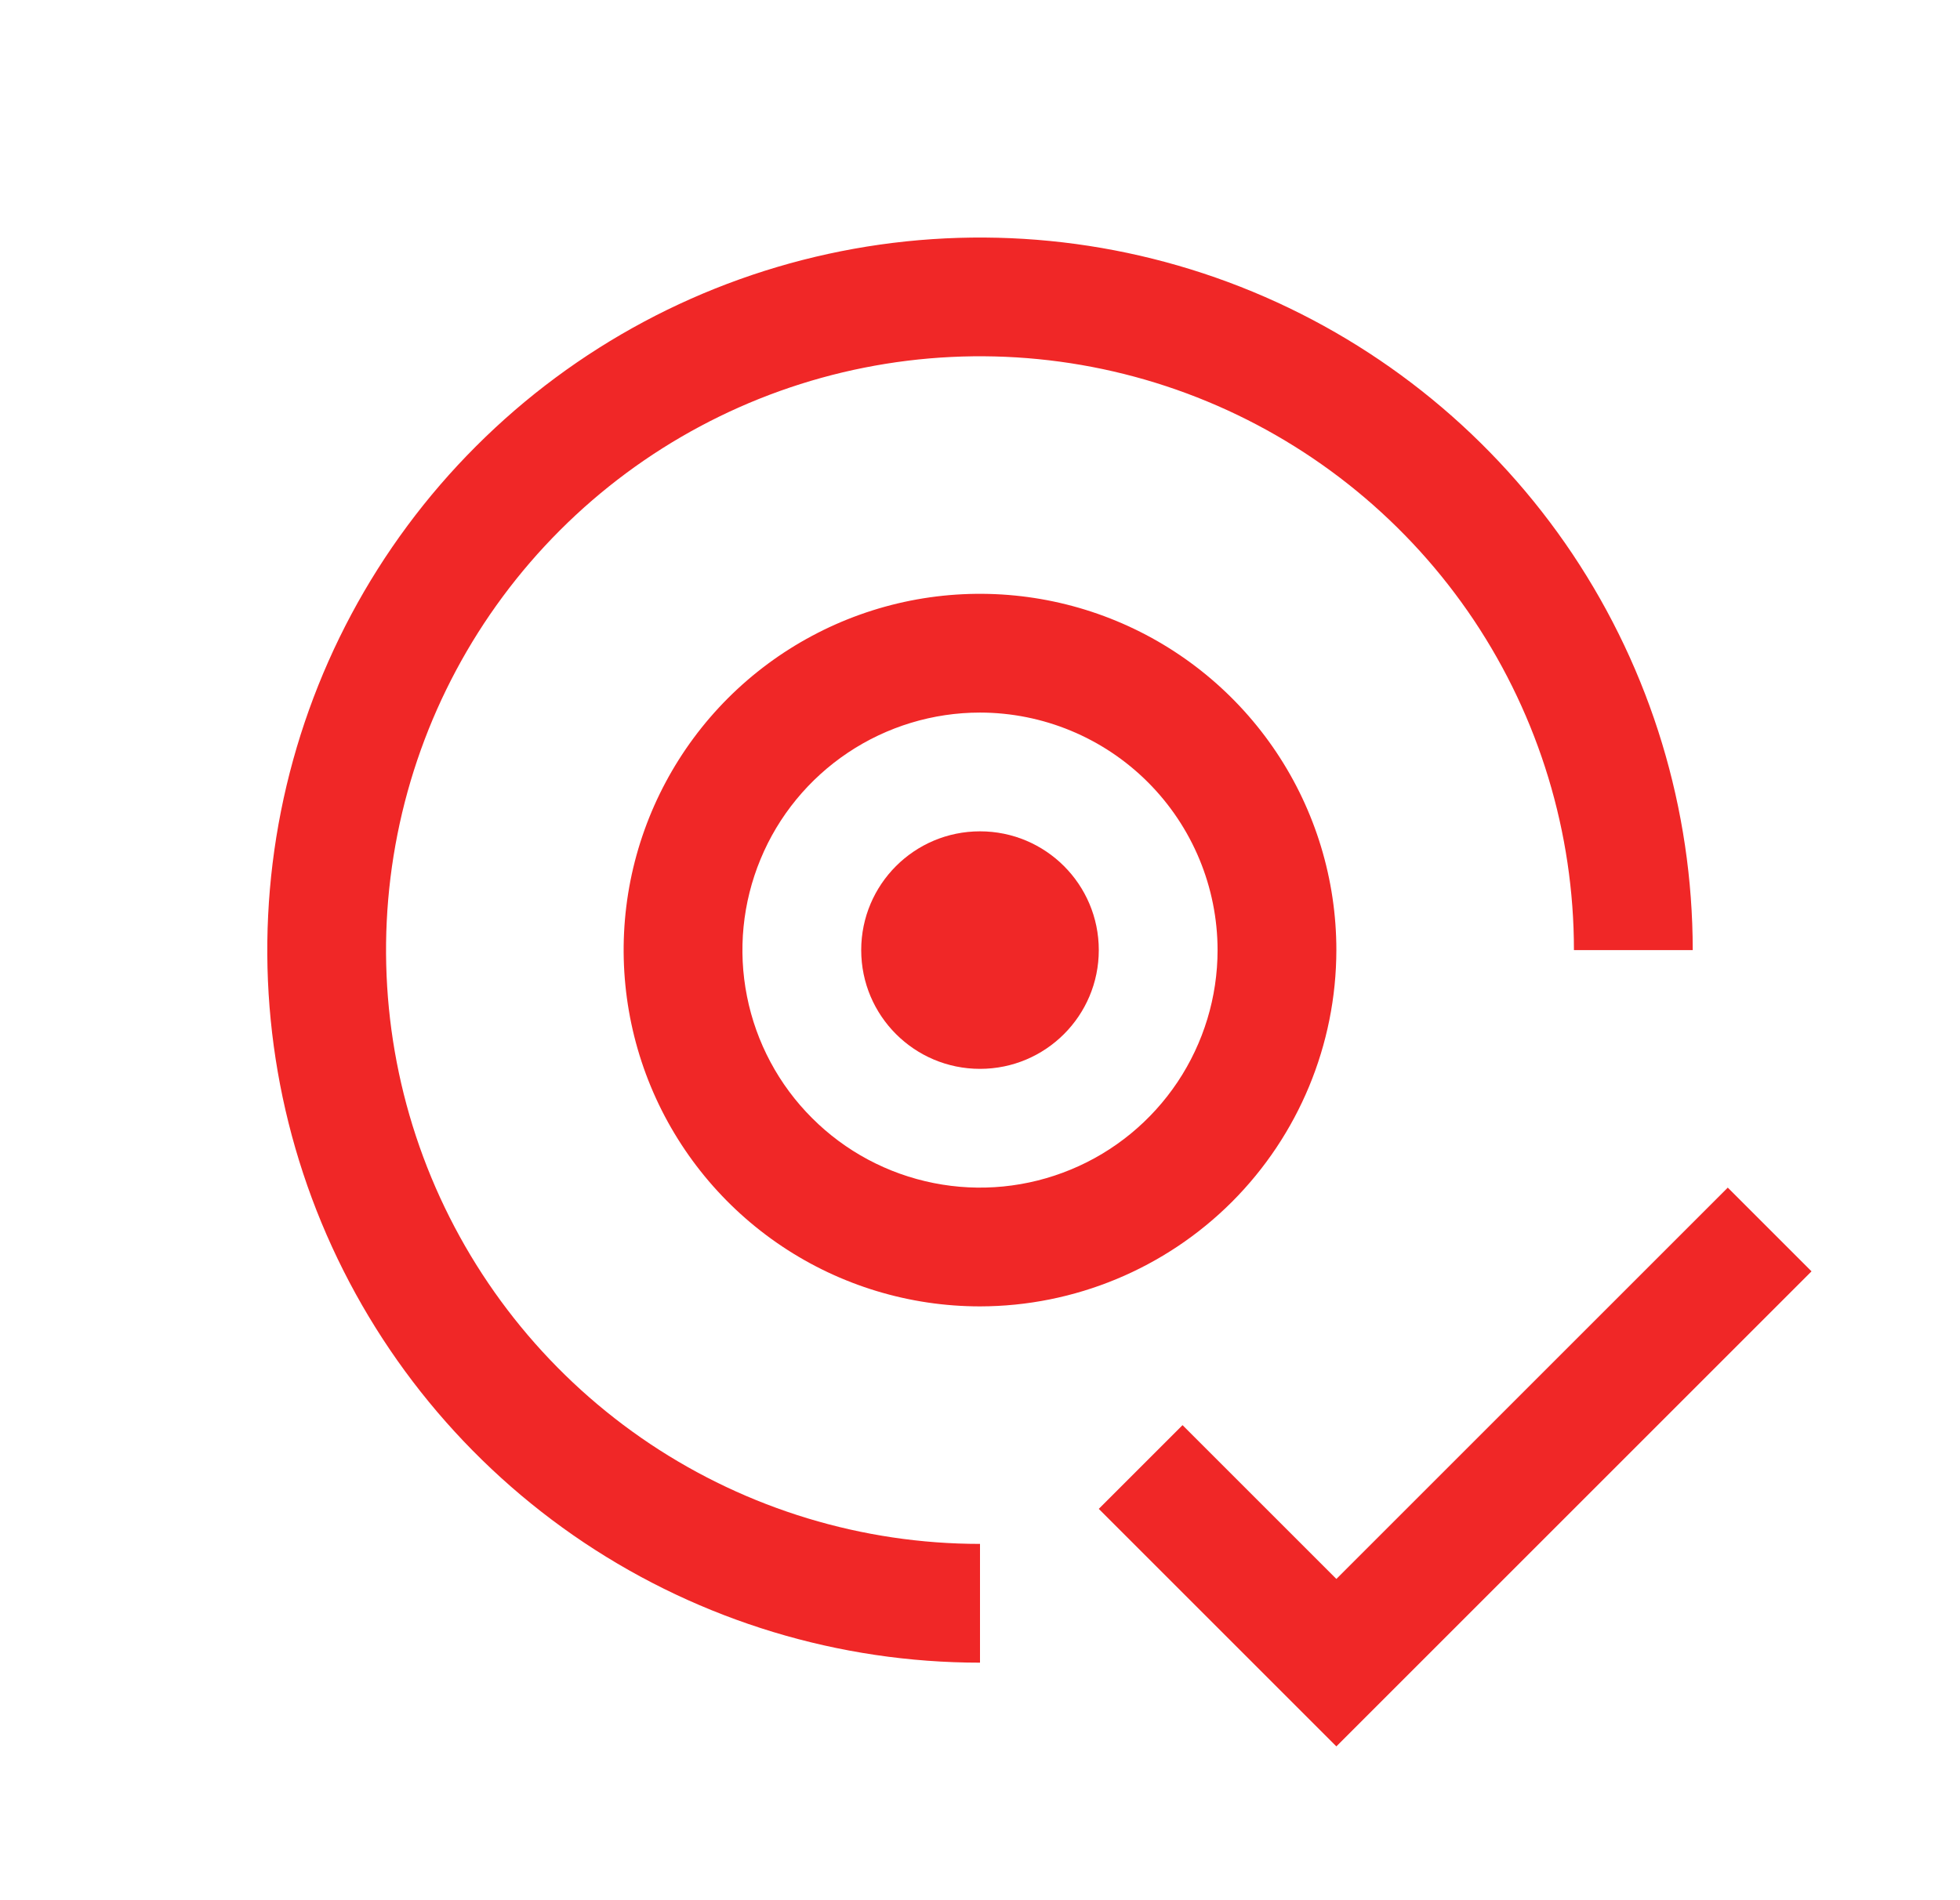 <svg xmlns="http://www.w3.org/2000/svg" width="33" height="32" viewBox="0 0 33 32" fill="none"><path d="M22.5 26.59L19.91 24L18.5 25.41L22.5 29.41L30.5 21.41L29.09 20L22.5 26.59Z" fill="#F02727"></path><path d="M16.5 18C17.605 18 18.5 17.105 18.5 16C18.5 14.895 17.605 14 16.5 14C15.395 14 14.5 14.895 14.5 16C14.5 17.105 15.395 18 16.5 18Z" fill="#F02727"></path><path d="M16.5 22C15.313 22 14.153 21.648 13.167 20.989C12.18 20.329 11.411 19.392 10.957 18.296C10.503 17.2 10.384 15.993 10.615 14.829C10.847 13.666 11.418 12.597 12.257 11.757C13.097 10.918 14.166 10.347 15.329 10.115C16.493 9.884 17.7 10.003 18.796 10.457C19.892 10.911 20.829 11.68 21.489 12.667C22.148 13.653 22.5 14.813 22.5 16C22.498 17.591 21.865 19.116 20.741 20.241C19.616 21.365 18.091 21.998 16.5 22ZM16.5 12C15.709 12 14.935 12.235 14.278 12.674C13.62 13.114 13.107 13.738 12.805 14.469C12.502 15.2 12.422 16.004 12.577 16.78C12.731 17.556 13.112 18.269 13.672 18.828C14.231 19.388 14.944 19.769 15.72 19.923C16.496 20.078 17.3 19.998 18.031 19.695C18.762 19.393 19.386 18.88 19.826 18.222C20.265 17.564 20.5 16.791 20.5 16C20.499 14.94 20.077 13.923 19.327 13.173C18.577 12.423 17.561 12.001 16.5 12Z" fill="#F02727"></path><path d="M28.5 16C28.5 13.627 27.796 11.307 26.478 9.333C25.159 7.36 23.285 5.822 21.092 4.913C18.899 4.005 16.487 3.768 14.159 4.231C11.831 4.694 9.693 5.836 8.015 7.515C6.336 9.193 5.194 11.331 4.731 13.659C4.268 15.987 4.505 18.399 5.413 20.592C6.322 22.785 7.86 24.659 9.833 25.978C11.807 27.296 14.127 28 16.5 28V26C14.522 26 12.589 25.413 10.944 24.315C9.3 23.216 8.018 21.654 7.261 19.827C6.504 18 6.306 15.989 6.692 14.049C7.078 12.109 8.03 10.328 9.429 8.929C10.828 7.53 12.609 6.578 14.549 6.192C16.489 5.806 18.5 6.004 20.327 6.761C22.154 7.518 23.716 8.8 24.815 10.444C25.913 12.089 26.5 14.022 26.5 16H28.5Z" fill="#F02727"></path></svg>
